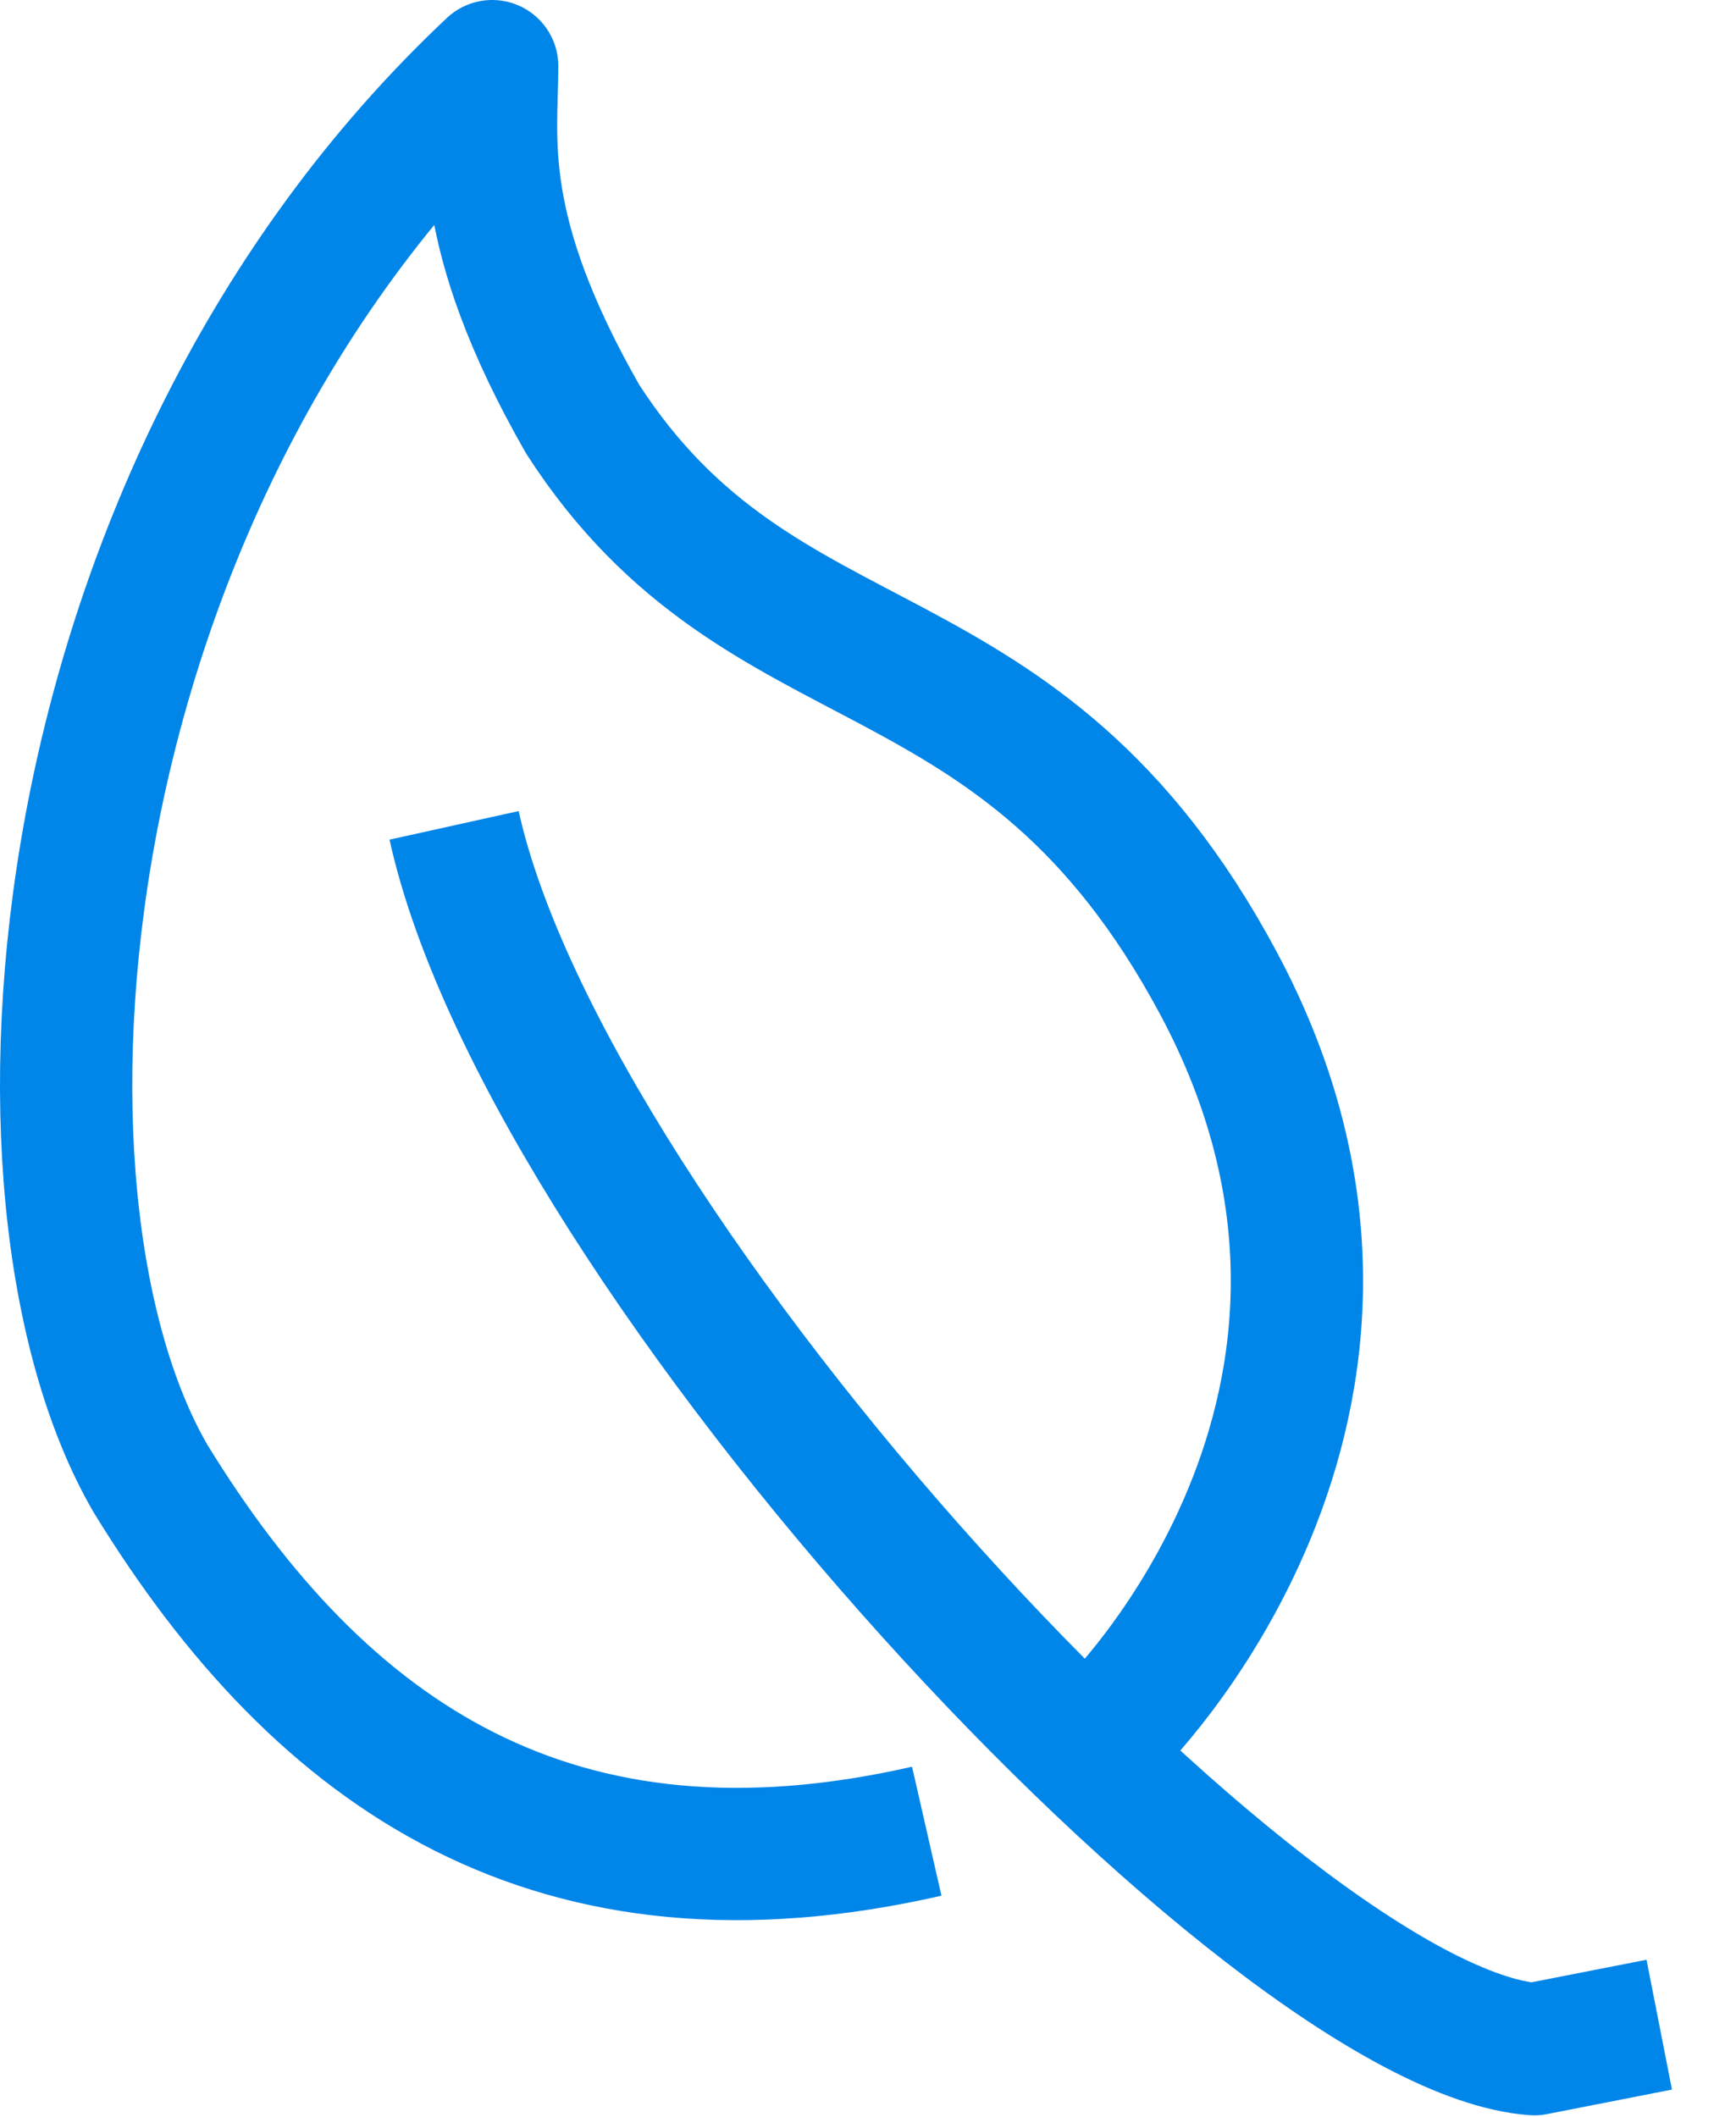 <?xml version="1.0" encoding="UTF-8"?>
<svg xmlns="http://www.w3.org/2000/svg" clip-rule="evenodd" fill-rule="evenodd" stroke-linejoin="round" stroke-miterlimit="2" viewBox="0 0 105 128">
  <g fill="none" stroke="#0085e9" stroke-width="8">
    <path d="m67.179 104.518s20.203-19.563 6.494-45.109c-12.043-22.443-27.485-17.094-38.431-34.063-6.569-11.494-5.473-16.966-5.473-21.346-27.366 25.726-30.519 68.439-20.667 85.407 10.4 16.967 24.615 26.424 46.951 21.327"></path>
    <path d="m27.465 49.91c5.762 26.058 49.263 72.804 65.329 74.006l7.563-1.483"></path>
  </g>
</svg>
